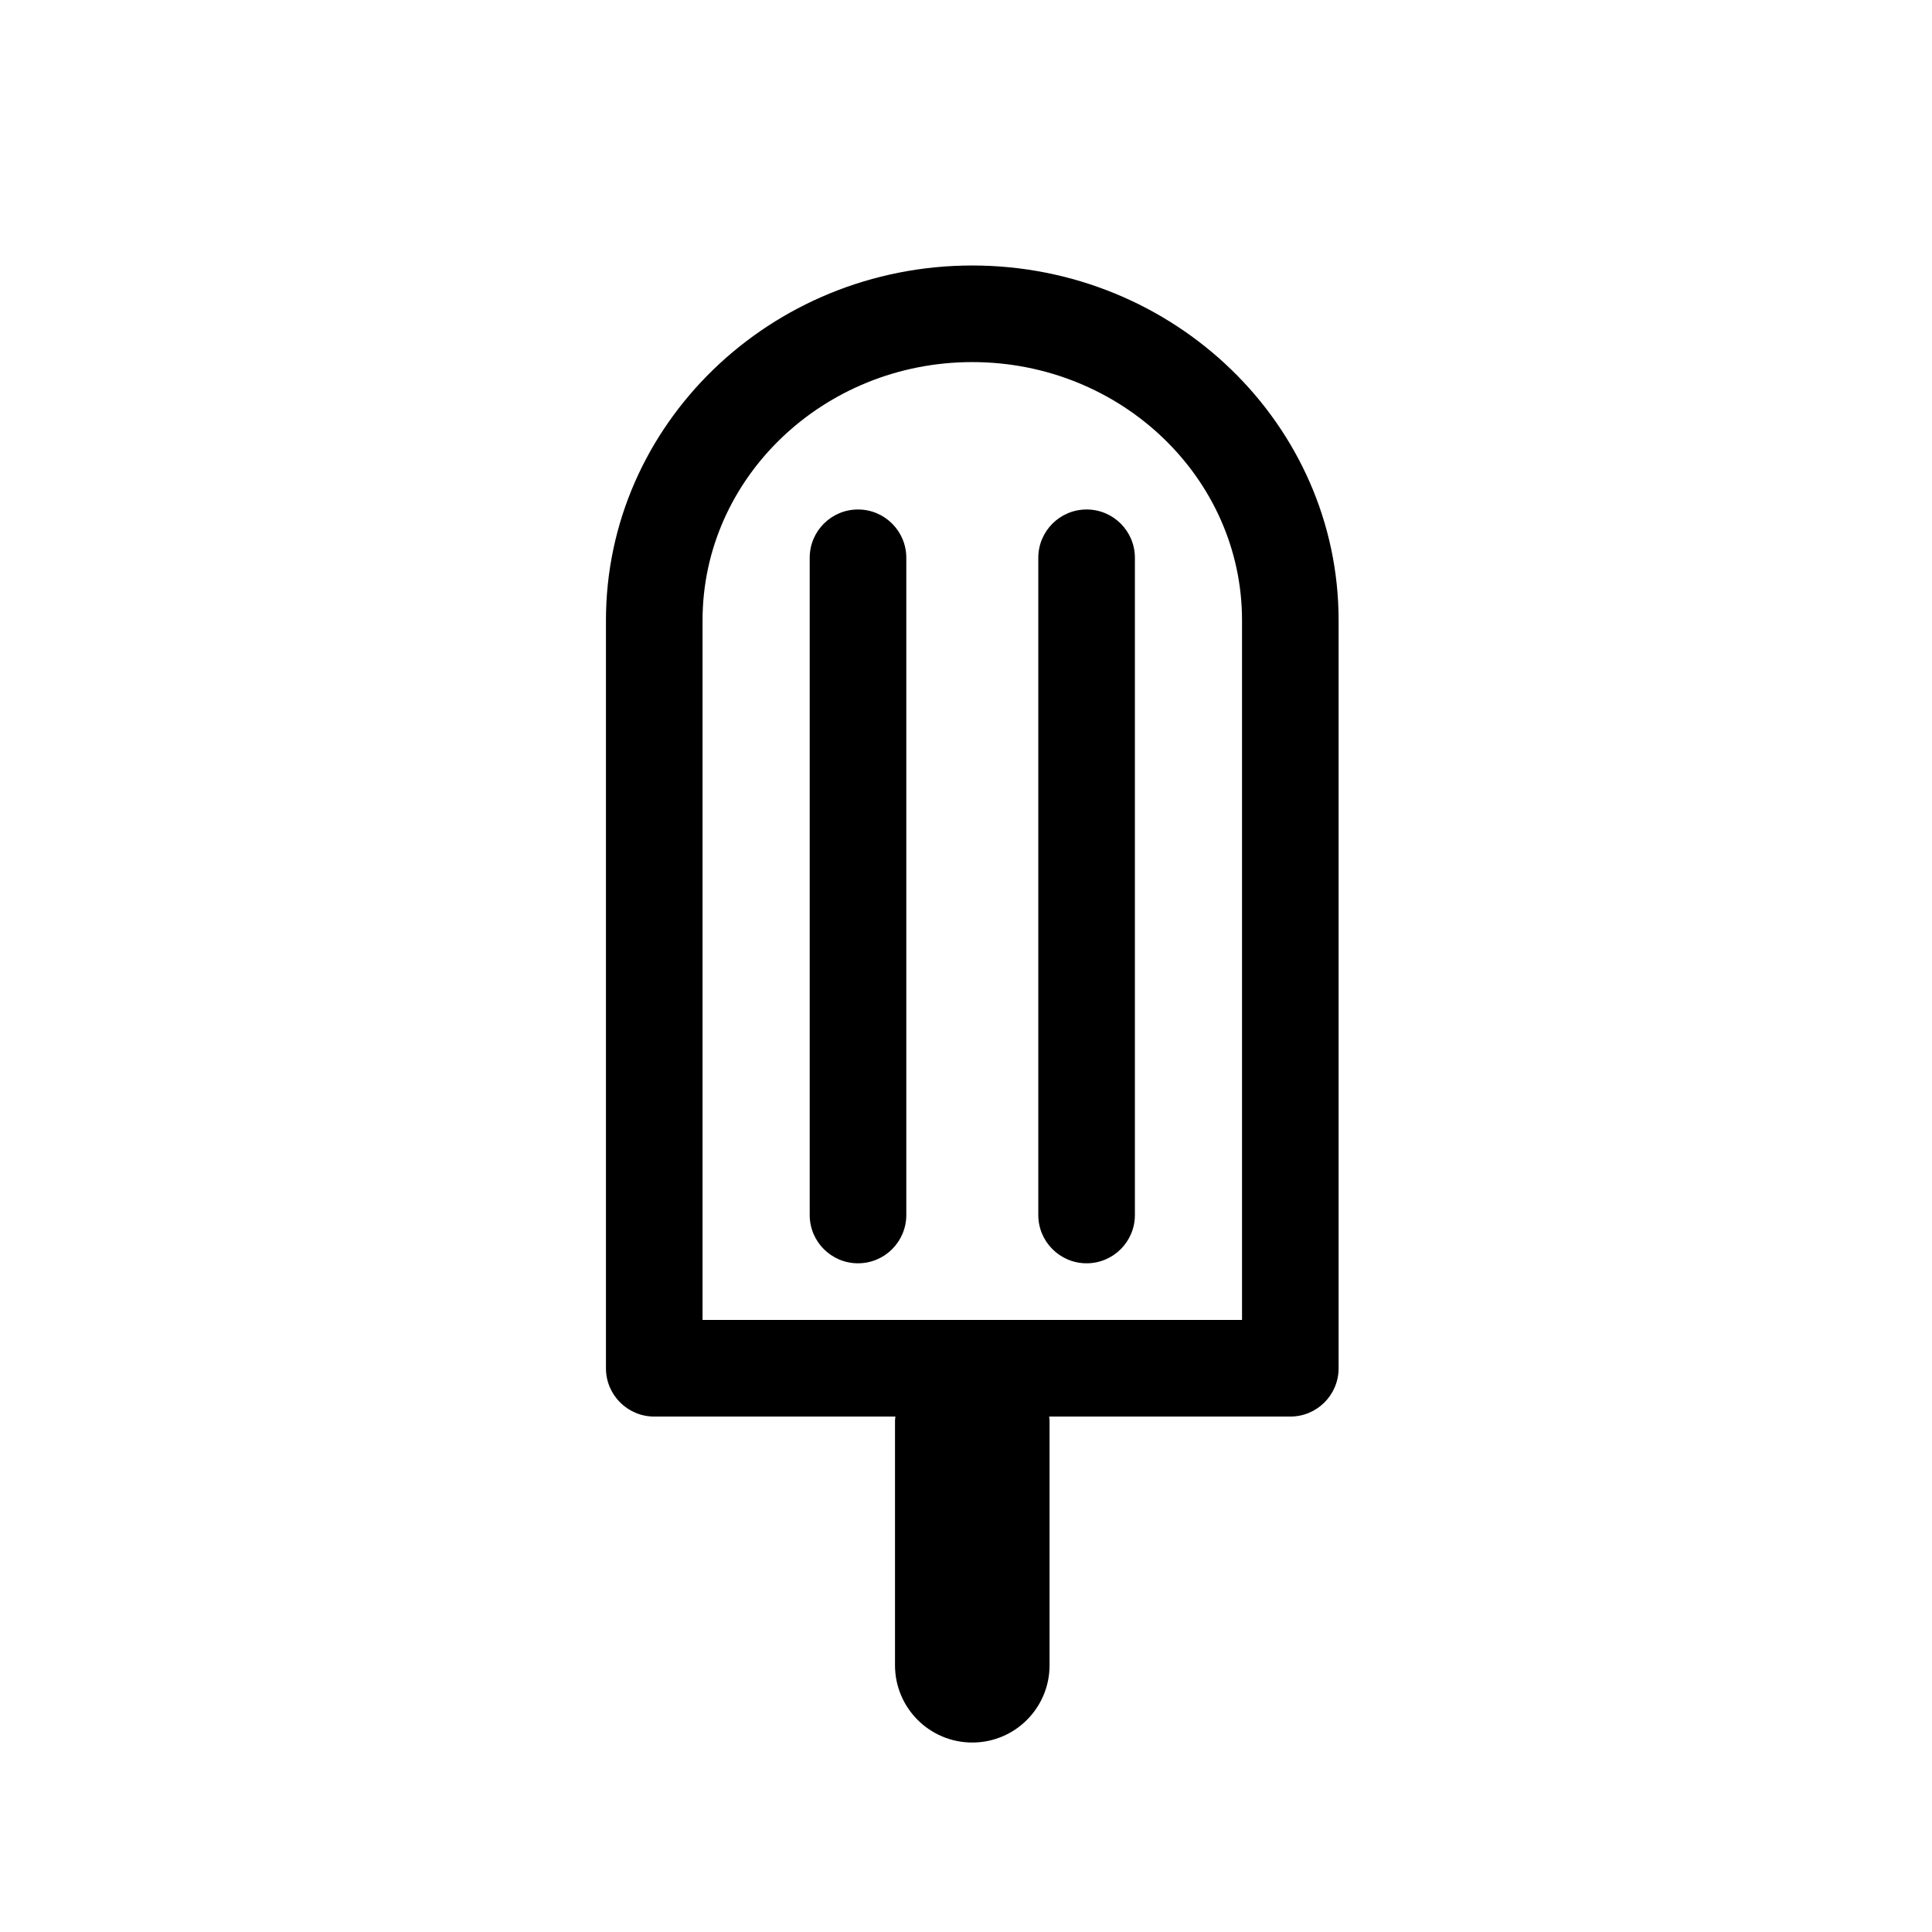 <svg xmlns="http://www.w3.org/2000/svg" xmlns:xlink="http://www.w3.org/1999/xlink" version="1.1" id="Layer_1" x="0px" y="0px" width="100px" height="100px" viewBox="0 0 100 100" enable-background="new 0 0 100 100" xml:space="preserve">
<g>
	<path fill="#000000" d="M50.325,13.742c-10.456,0-18.961,8.238-18.961,18.364v38.715c0,1.381,1.119,2.5,2.5,2.5h12.482   c-0.003,0.069-0.021,0.135-0.021,0.205v12.667c0,2.209,1.791,4,4,4s4-1.791,4-4V73.526c0-0.07-0.017-0.136-0.021-0.205h12.482   c1.381,0,2.5-1.119,2.5-2.5V32.106C69.287,21.98,60.781,13.742,50.325,13.742z M64.287,68.321H36.364V32.106   c0-7.369,6.263-13.364,13.961-13.364s13.962,5.995,13.962,13.364V68.321z"/>
	<path fill="#000000" d="M56.242,26.371c-1.381,0-2.5,1.119-2.5,2.5v34.017c0,1.381,1.119,2.5,2.5,2.5s2.5-1.119,2.5-2.5V28.871   C58.742,27.49,57.623,26.371,56.242,26.371z"/>
	<path fill="#000000" d="M44.41,26.371c-1.381,0-2.5,1.119-2.5,2.5v34.017c0,1.381,1.119,2.5,2.5,2.5s2.5-1.119,2.5-2.5V28.871   C46.91,27.49,45.791,26.371,44.41,26.371z"/>
</g>
</svg>